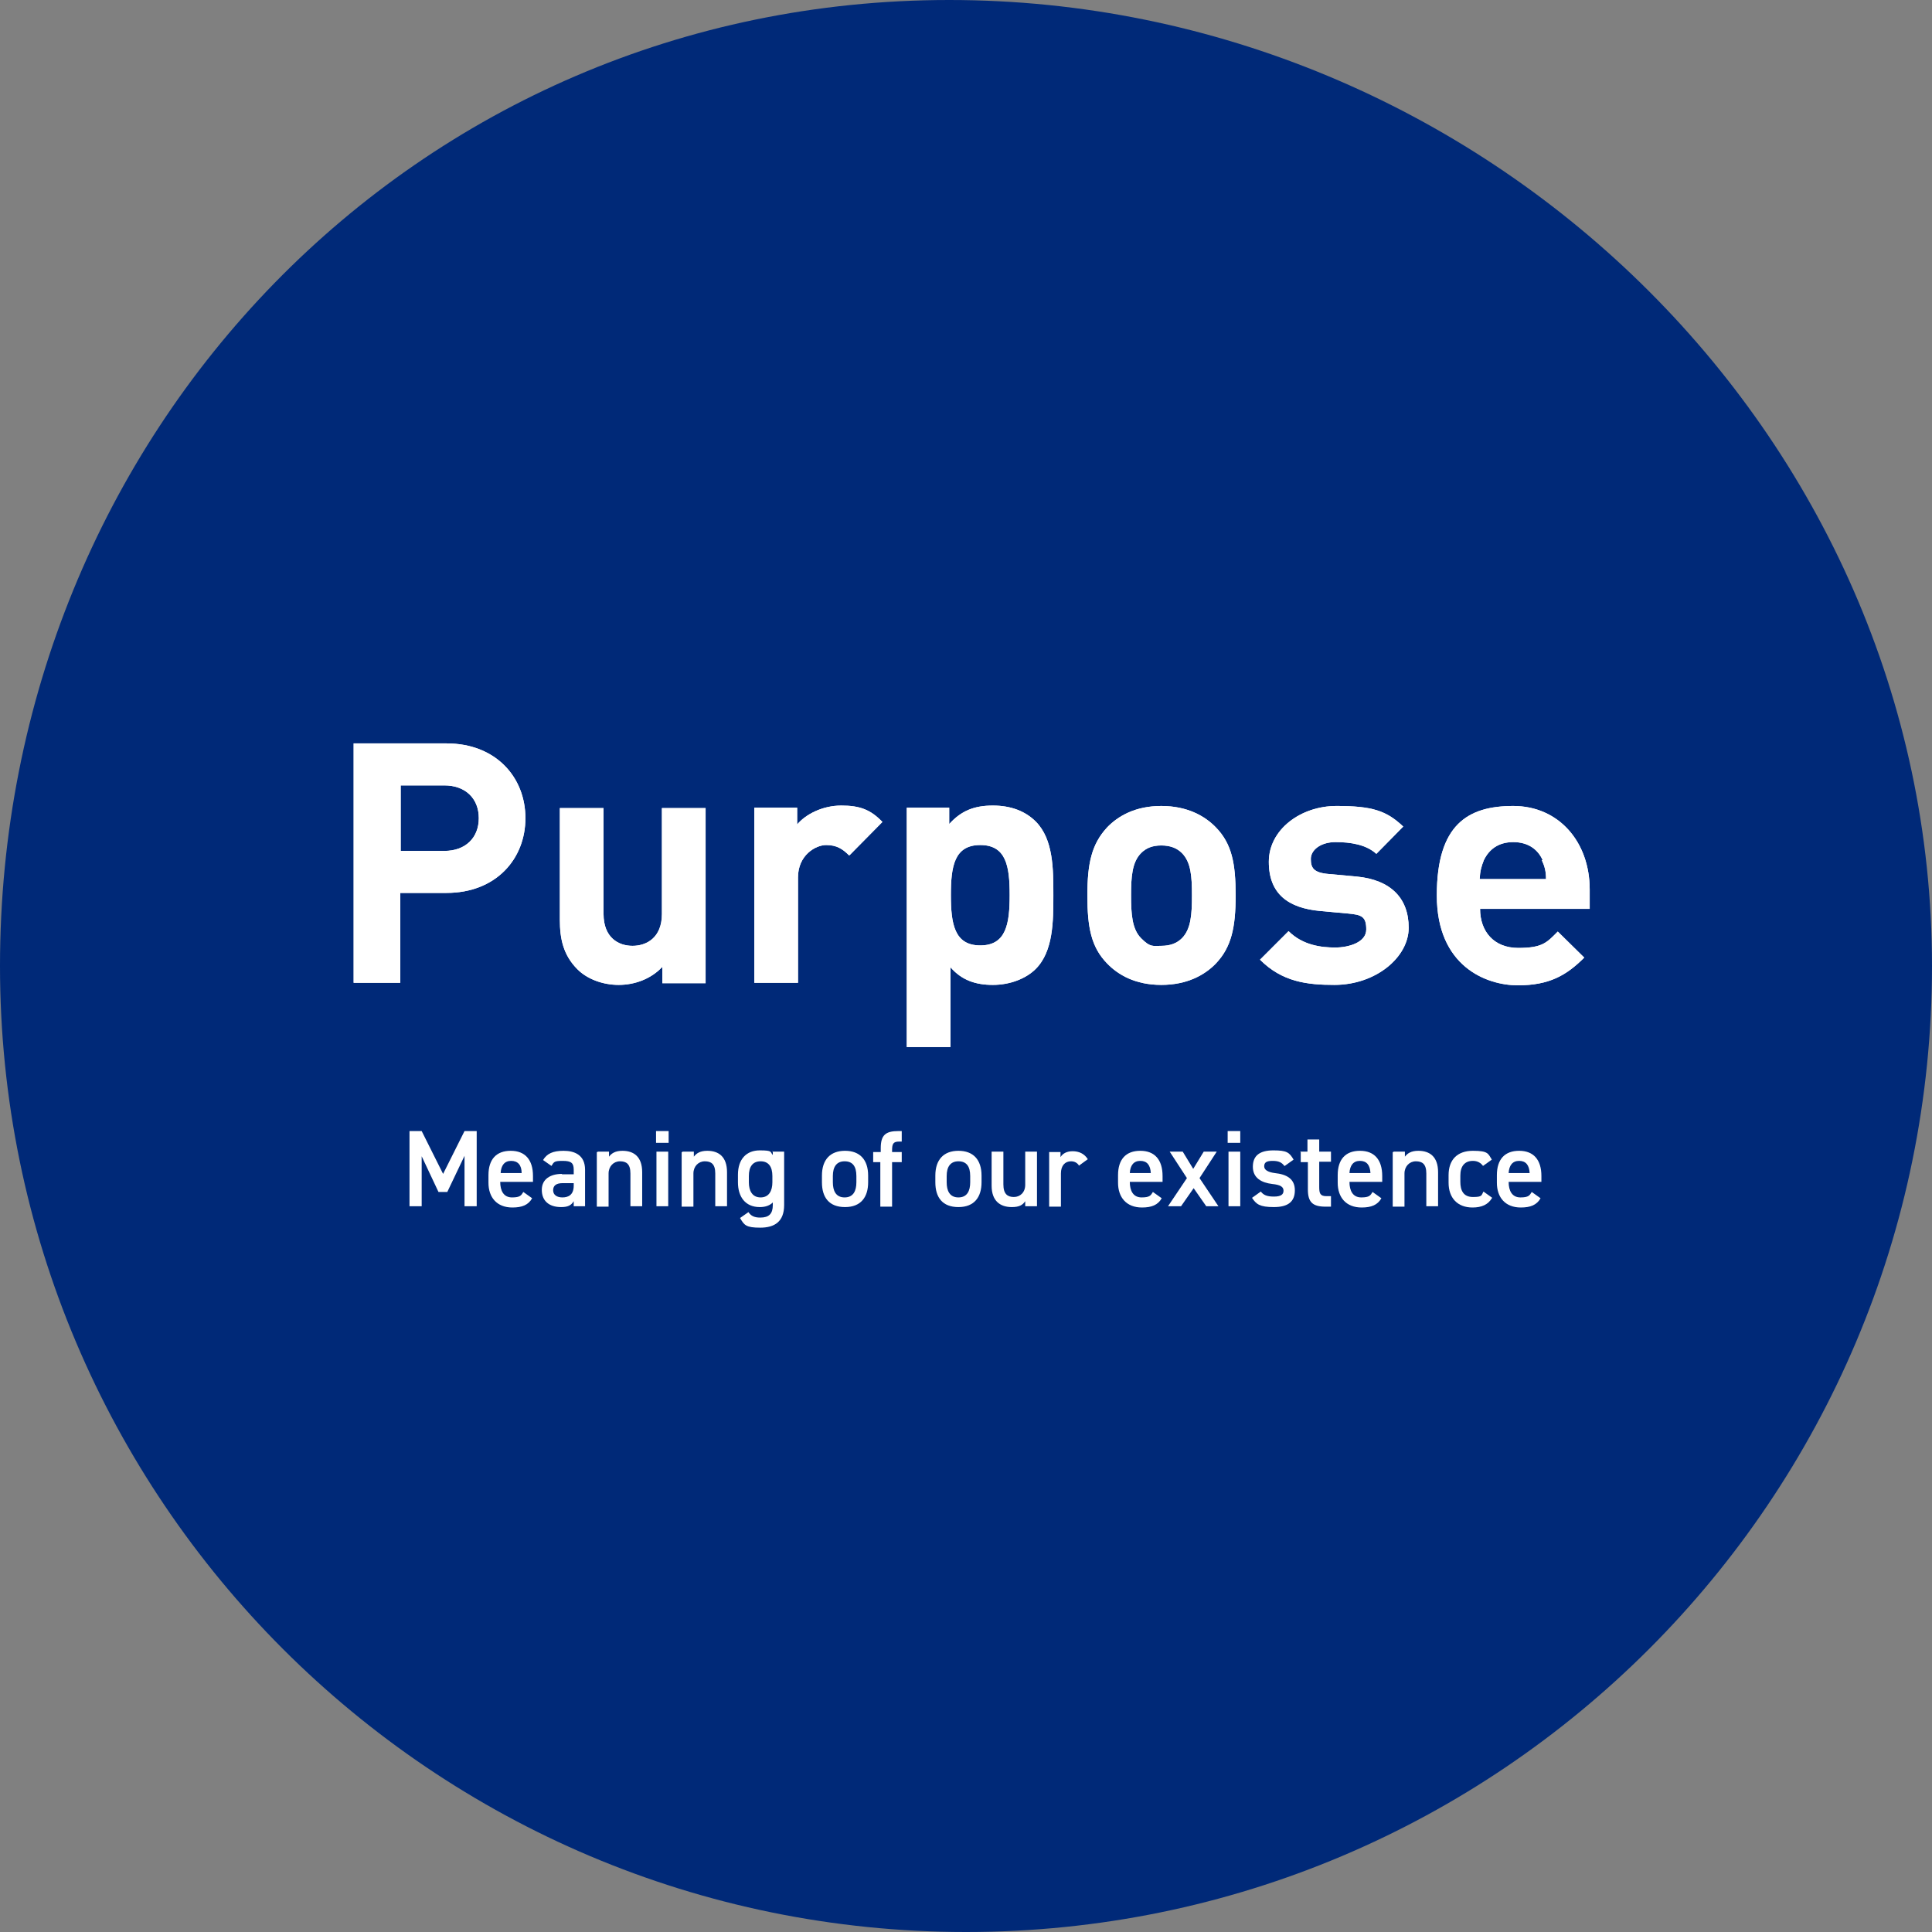 <?xml version="1.0" encoding="UTF-8"?>
<svg id="b" xmlns="http://www.w3.org/2000/svg" version="1.1" viewBox="0 0 460 460">
  <rect x="0" y="0" width="460" height="460" fill="#808080" stroke="none"/>
  <!-- Generator: Adobe Illustrator 29.5.0, SVG Export Plug-In . SVG Version: 2.1.0 Build 137)  -->
  <defs>
    <style>
      .st0 {
        fill: #fff;
      }

      .st1 {
        fill: #002978;
      }
    </style>
  </defs>
  <g>
    <g>
      <path class="st0" d="M106.4,210.1h-11v21.4h-11.1v-57h22.1c11.8,0,18.8,8.1,18.8,17.8s-7,17.8-18.8,17.8ZM105.8,184.5h-10.4v15.6h10.4c5,0,8.2-3.1,8.2-7.8s-3.2-7.8-8.2-7.8Z"/>
      <path class="st0" d="M157.8,231.5v-3.8c-2.7,2.9-6.6,4.3-10.4,4.3s-7.5-1.4-9.8-3.7c-3.4-3.4-4.2-7.3-4.2-11.8v-26.6h10.4v25.2c0,5.7,3.6,7.6,6.9,7.6s7-1.9,7-7.6v-25.2h10.4v41.7h-10.3,0Z"/>
      <path class="st0" d="M202.2,201.2c-1.6-1.6-3-2.5-5.5-2.5s-6.7,2.4-6.7,7.7v25.1h-10.4v-41.7h10.2v4c2-2.4,6-4.5,10.5-4.5s7,1,9.8,3.9l-7.8,7.9h-.1Z"/>
      <path class="st0" d="M246.6,228.2c-2.3,2.3-6.1,3.8-10.2,3.8s-7.4-1.1-10.1-4.2v19h-10.4v-57h10.1v3.9c2.9-3.2,6-4.4,10.4-4.4s7.8,1.4,10.2,3.8c4.2,4.2,4.2,11.3,4.2,17.5s0,13.4-4.2,17.6h0ZM233.4,198.7c-6.2,0-7,5.1-7,11.9s.8,12,7,12,7-5.2,7-12-.8-11.9-7-11.9Z"/>
      <path class="st0" d="M289.6,226.9c-2.6,2.7-6.8,5.1-13,5.1s-10.3-2.4-12.9-5.1c-3.8-3.9-4.7-8.6-4.7-16.2s1-12.2,4.7-16.2c2.6-2.7,6.7-5.1,12.9-5.1s10.4,2.4,13,5.1c3.8,3.9,4.7,8.6,4.7,16.2s-1,12.3-4.7,16.2ZM281.5,200.5c-1.2-1.2-2.8-1.8-4.9-1.8s-3.6.6-4.8,1.8c-2.2,2.2-2.4,5.8-2.4,10.1s.2,8,2.4,10.2,2.7,1.8,4.8,1.8,3.7-.6,4.9-1.8c2.2-2.2,2.4-5.8,2.4-10.2s-.2-7.9-2.4-10.1Z"/>
      <path class="st0" d="M317.9,232c-6.6,0-12.5-.7-17.8-6l6.8-6.8c3.4,3.4,7.9,3.9,11.1,3.9s7.4-1.2,7.4-4.3-1.1-3.5-4.4-3.8l-6.6-.6c-7.5-.7-12.2-4-12.2-11.7s7.6-13.3,16.1-13.3,11.9,1.1,15.9,4.9l-6.4,6.5c-2.4-2.2-6.1-2.8-9.7-2.8s-5.9,1.9-5.9,4,.6,3.3,4.3,3.6l6.6.6c8.2.8,12.4,5.2,12.4,12.2s-7.8,13.6-17.7,13.6h.1Z"/>
      <path class="st0" d="M352.5,213.9c0,5.4,3.3,9.3,9.1,9.3s6.8-1.3,9.4-3.9l6.3,6.2c-4.2,4.2-8.3,6.6-15.8,6.6s-19.3-4.5-19.3-21.4,7.4-21.3,18.2-21.3,18.2,8.5,18.2,19.9v4.6h-26.1ZM367.4,202.3c-1.1-2.5-3.4-4.3-7-4.3s-5.8,1.8-7,4.3c-.6,1.5-.9,2.6-1,4.5h15.8c0-1.8-.3-3-1-4.5h.2Z"/>
    </g>
    <g>
      <path class="st0" d="M139.5,277.2c.9.7,3.2,3.1,3.8,3.7l-1.7,2.2c-.5-.7-1.3-1.8-2.1-2.8v9.2h-2.8v-8.8c-.9,2.1-2,4.1-3.1,5.4-.3-.8-.9-2.1-1.4-2.8,1.4-1.6,3-4.3,3.9-6.6h-3.5v-2.7h4.1v-2.8c-1.2.3-2.3.6-3.5.8-.1-.6-.5-1.6-.9-2.2,3.2-.6,6.7-1.7,8.7-2.9l2.4,2.1c0,.1-.4.2-.6.1-.9.5-2.1.9-3.3,1.2v3.6h3.6v2.7h-3.6v.6h0ZM151.9,278.7c1.5,3.2,2.9,7.2,3.3,9.9l-3,1c0-.6-.2-1.4-.4-2.2-3.5.5-7,1-9.4,1.2,0,.2-.2.4-.4.4l-1.1-3.4c.6,0,1.4,0,2.2-.2,1.3-5.1,2.6-12.3,3.2-18.1l3.9.8c0,.3-.4.5-.8.5-.7,5.2-2,11.7-3.3,16.5,1.6-.1,3.3-.3,4.9-.5-.5-1.8-1.2-3.6-1.9-5.3l2.8-.8v.2Z"/>
      <path class="st0" d="M172.6,273.2c-1.8.6-4.2,1-6.6,1.2-.9,5-2.4,10.5-4.1,14.5l-3.1-1.1c1.9-3.8,3.3-8.4,4.1-13.2h-3.9v-2.9h4.3c.2-1.4.4-3,.5-4.4l3.9.3c0,.3-.3.5-.7.6-.1.9-.3,2.2-.5,3.2,1.9-.2,3.9-.6,5.5-1.2l.6,3ZM179,288.4h-2.4c-1.8,0-3.8-.1-5.1-.4-2.1-.5-3.2-2-3.2-3.6s.5-2.4,1.5-3.6l2.6.9c-.7.8-1.1,1.5-1.1,2.1,0,1.3,1.2,1.7,4.9,1.7s2,0,2.9-.1v3h0ZM169.9,276.3c2.4-.8,5.8-1.2,8.6-1.2v2.9c-2.6,0-5.5.2-7.9.9l-.6-2.6h-.1Z"/>
      <path class="st0" d="M202,272.8c-2.9.7-6.7,1.1-9.5,1.3-.3,2.3-.6,4-.9,4.6,1.6-1.1,4-2,6-2,3.3,0,5.8,1.7,5.8,5.4s-4.6,6.7-12.8,6.9c-.2-.7-.6-2.1-.9-2.7,6.8-.2,10.6-1.2,10.6-4.1s-1.1-2.7-3.2-2.7-5,1.1-6.6,3.4l-2.9-1.3c.7-.8,1.6-3.8,1.9-7.4h-5.2v-2.9h5.4c0-1.2.1-2.7,0-4.1l3.9.3c0,.4-.4.5-.7.6,0,1-.1,2.1-.2,3.1,2.4-.1,6-.6,8.7-1.4l.5,3h0Z"/>
      <path class="st0" d="M221.4,272.5c0,.2-.4.4-.7.4-1,8.2-3.4,13-7.5,13s-4.5-2.2-4.5-6.3c0-6.1,4.9-10.7,11-10.7s10.3,4,10.3,9.2-2.9,8.6-9,10.1c-.5-.7-1.1-1.7-1.9-2.5,5.5-1.1,7.7-3.7,7.7-7.5s-2.7-6.5-7.1-6.5-.8,0-1.2,0l3,.7h-.1ZM217.6,272.1c-3.6.9-6,4-6,7.4s.6,3.4,1.7,3.4c2.4,0,3.9-5.3,4.3-10.9h0Z"/>
      <path class="st0" d="M255.2,272.7h-12.8c-.8,1.7-1.7,3.3-2.8,4.9h.4c0,.3-.2.5-.6.5v11.3h-2.9v-8.2c-.7.6-1.4,1.2-2.2,1.7-.3-.8-1-2.1-1.4-2.8,2.6-1.8,4.7-4.4,6.2-7.5h-5.4v-2.8h6.6c.4-1.1.7-2.1,1-3.1l3.6.9c-.1.2-.4.4-.7.3-.2.6-.4,1.2-.6,1.9h11.7v2.8h-.1ZM255.6,280.7v2.7h-5.7v3c0,2.6-1,3.1-5.7,3.1,0-.8-.5-2-.8-2.8h2.2c1.1,0,1.3,0,1.3-.4v-3h-6.1v-2.7h6.1v-2h.9c.6-.4,1.2-.9,1.7-1.5h-6.8v-2.6h9.8c0-.1,2.2,1.2,2.2,1.2-.1.2-.3.2-.6.3-1.1,1.2-2.7,2.8-4.2,3.9v.6h5.7v.2h0Z"/>
      <path class="st0" d="M270.1,267.8c0,.2-.3.4-.7.3-.2.7-.5,1.4-.7,2.1h11.7v2.8h-12.9c-.8,1.6-1.7,3.2-2.7,4.8h.4c0,.3-.2.5-.6.5v11.3h-2.9v-8.2c-.6.6-1.4,1.2-2.1,1.7-.3-.8-1-2.1-1.4-2.8,2.6-1.7,4.7-4.5,6-7.2h-5.3v-2.8h6.5c.4-1.1.8-2.3,1.1-3.4l3.6.9h0ZM274.5,280.7v5.5h5.9v2.7h-14.5v-2.7h5.7v-5.5h-4.8v-2.7h4.8v-4l3.6.2c0,.3-.2.4-.6.5v3.4h4.9v2.7h-5Z"/>
      <path class="st0" d="M289.4,284.7c-.7,1.7-1.8,3.3-3.6,4.3l-2.2-1.6c1.6-.8,2.8-2.2,3.4-3.7l2.4.9h0ZM305.8,272.9v2.2h-21.9v-2.2h5.8c-.2-.6-.4-1.2-.6-1.8l.9-.3h-4.3v-2.2h7.8v-1.9l3.5.2c0,.2-.2.4-.6.5v1.2h7.8v2.2h-2.8c0,.2-.3.3-.6.3-.2.5-.6,1.2-.9,1.8h6,0ZM292.8,286.4c0,.6.2.7,1.1.7h2.9c.8,0,.9-.3,1-2,.6.4,1.6.7,2.4.9-.3,2.6-1,3.3-3.1,3.3h-3.6c-2.8,0-3.6-.6-3.6-2.8v-2.2l3,.2c-.4-.2-.8-.4-1.2-.6l.7-.8h-4.9v-7.3h14.6v7.3h-6.6c.8.4,1.6.8,2.1,1.2-1.7,1.8-1.8,1.8-1.8,1.8-.6-.5-1.5-1.1-2.5-1.6,0,.1-.2.2-.6.3v1.5h.1ZM290.3,277.7v.9h9v-.9h-9ZM290.3,280.3v.9h9v-.9h-9ZM297.1,272.9c.3-.6.5-1.3.7-2h-6.1c.3.7.6,1.4.7,2h4.7,0ZM303.7,289c-.8-1.2-2.7-2.9-4.4-4l2.2-1.5c1.7,1,3.6,2.6,4.6,3.8l-2.3,1.6h-.1Z"/>
      <path class="st0" d="M327.3,282.8l2.5.9c0,.2-.3.3-.6.2-.7.8-1.5,1.5-2.5,2.2.6.4,1.2.7,1.8.7s.8-.4.9-1.8c.6.5,1.4.9,2,1.1-.4,2.7-1.2,3.3-3.1,3.3s-3-.7-4.1-1.9c-1.6.7-3.3,1.4-5,1.8-.3-.6-.9-1.6-1.3-2.1,1.7-.4,3.4-.9,4.8-1.6-.5-.8-.9-1.8-1.2-2.9h-4.7v1l3.6-.2v1.9l-3.6.3v1.2c0,2.1-.7,2.5-5.2,2.5-.1-.7-.5-1.6-.8-2.2h1.6c1.1,0,1.6-.1,1.6-.4v-.9c-1.4,0-2.6.2-3.6.2,0,.2-.2.3-.4.4l-.8-2.5c1.3,0,3-.1,4.9-.2v-1.1h-4.8v-2.1h4.8v-.9c-1.3.1-2.6.2-3.8.2,0-.5-.3-1.2-.6-1.7,2.8-.2,5.9-.5,8.1-.9h-8.7v-2.2h9.6v-.9h-6.9v-2h6.9v-.9h-8.2v-2.1h4.3c-.3-.5-.6-1.1-1-1.5l2.5-.8c.6.6,1.2,1.6,1.5,2.3h-.3,5.2-.2c.4-.8,1-1.7,1.2-2.4l3.4.9c0,.2-.3.3-.6.3-.2.4-.6.8-.9,1.2h4.3v2.1h-8.3v.9h7v2h-7v.9h9.8v2.2h-12.6l1.6,1.6h-.6c-.8.2-1.8.3-2.9.5v1.2h4.2c-.2-1-.3-2.1-.4-3.1h3.5c0,.4-.2.5-.6.6,0,.9.1,1.8.3,2.6h3.8c-.8-.6-2-1.3-3-1.7l1.6-1.6c1.3.5,2.9,1.4,3.8,2.1l-1.2,1.2h2.3v2.1h-3.9,0ZM324.4,282.8c.2.6.5,1.1.8,1.6.7-.5,1.3-1,1.8-1.6h-2.6,0Z"/>
    </g>
  </g>
  <g>
    <path class="st1" d="M460,230c0,127-103,230-230,230S0,357,0,230,99,0,226,0s234,103,234,230Z"/>
    <g>
      <g>
        <g>
          <path class="st0" d="M106.3,212.6h-11v21.4h-11.1v-57h22.1c11.8,0,18.8,8.1,18.8,17.8s-7,17.8-18.8,17.8ZM105.8,187h-10.4v15.6h10.4c5,0,8.2-3.1,8.2-7.8s-3.2-7.8-8.2-7.8Z"/>
          <path class="st0" d="M157.7,234v-3.8c-2.7,2.9-6.6,4.3-10.4,4.3s-7.5-1.4-9.8-3.7c-3.4-3.4-4.2-7.3-4.2-11.8v-26.6h10.4v25.2c0,5.7,3.6,7.6,6.9,7.6s7-1.9,7-7.6v-25.2h10.4v41.7h-10.3Z"/>
          <path class="st0" d="M202.2,203.7c-1.6-1.6-3-2.5-5.5-2.5s-6.7,2.4-6.7,7.7v25.1h-10.4v-41.7h10.2v4c2-2.4,6-4.5,10.5-4.5s7,1,9.8,3.9l-7.8,7.9h-.1Z"/>
          <path class="st0" d="M246.6,230.7c-2.3,2.3-6.1,3.8-10.2,3.8s-7.4-1.1-10.1-4.2v19h-10.4v-57h10.1v3.9c2.9-3.2,6-4.4,10.4-4.4s7.8,1.4,10.2,3.8c4.2,4.2,4.2,11.3,4.2,17.5s0,13.4-4.2,17.6h0ZM233.4,201.2c-6.2,0-7,5.1-7,11.9s.8,12,7,12,7-5.2,7-12-.8-11.9-7-11.9Z"/>
          <path class="st0" d="M289.5,229.4c-2.6,2.7-6.8,5.1-13,5.1s-10.3-2.4-12.9-5.1c-3.8-3.9-4.7-8.6-4.7-16.2s1-12.2,4.7-16.2c2.6-2.7,6.7-5.1,12.9-5.1s10.4,2.4,13,5.1c3.8,3.9,4.7,8.6,4.7,16.2s-1,12.3-4.7,16.2ZM281.4,203.1c-1.2-1.2-2.8-1.8-4.9-1.8s-3.6.6-4.8,1.8c-2.2,2.2-2.4,5.8-2.4,10.1s.2,8,2.4,10.2,2.7,1.8,4.8,1.8,3.7-.6,4.9-1.8c2.2-2.2,2.4-5.8,2.4-10.2s-.2-7.9-2.4-10.1Z"/>
          <path class="st0" d="M317.8,234.5c-6.6,0-12.5-.7-17.8-6l6.8-6.8c3.4,3.4,7.9,3.9,11.1,3.9s7.4-1.2,7.4-4.3-1.1-3.5-4.4-3.8l-6.6-.6c-7.5-.7-12.2-4-12.2-11.7s7.6-13.3,16.1-13.3,11.9,1.1,15.9,4.9l-6.4,6.5c-2.4-2.2-6.1-2.8-9.7-2.8s-5.9,1.9-5.9,4,.6,3.3,4.3,3.6l6.6.6c8.2.8,12.4,5.2,12.4,12.2s-7.8,13.6-17.7,13.6h.1Z"/>
          <path class="st0" d="M352.4,216.4c0,5.4,3.3,9.3,9.1,9.3s6.8-1.3,9.4-3.9l6.3,6.2c-4.2,4.2-8.3,6.6-15.8,6.6s-19.3-4.5-19.3-21.4,7.4-21.3,18.2-21.3,18.2,8.5,18.2,19.9v4.6h-26.1ZM367.3,204.8c-1.1-2.5-3.4-4.3-7-4.3s-5.8,1.8-7,4.3c-.6,1.5-.9,2.6-1,4.5h15.8c0-1.8-.3-3-1-4.5h.2Z"/>
        </g>
        <g>
          <path class="st0" d="M105.4,279.7l5.2-10.4h2.9v17.9h-2.9v-12l-4.1,8.6h-2.1l-4-8.5v11.9h-2.9v-17.9h2.9l5.2,10.4h-.2Z"/>
          <path class="st0" d="M126.7,285.3c-.9,1.6-2.4,2.2-4.7,2.2-3.7,0-5.7-2.4-5.7-5.9v-1.8c0-3.8,1.9-5.8,5.3-5.8s5.3,2.1,5.3,6v1.4h-7.8c0,2.1.8,3.7,2.8,3.7s2.2-.5,2.7-1.3l2.1,1.5h0ZM119.2,279.3h5c0-1.9-.9-2.9-2.5-2.9s-2.4,1.1-2.5,2.9Z"/>
          <path class="st0" d="M133.8,279.6h2.8v-1.1c0-1.6-.6-2.1-2.6-2.1s-2.1.2-2.7,1.2l-2-1.4c.9-1.5,2.3-2.2,4.9-2.2s5.1,1,5.1,4.5v8.7h-2.7v-1.2c-.6,1-1.4,1.4-3,1.4-2.9,0-4.6-1.5-4.6-4.1s2.1-3.8,4.8-3.8h0ZM136.6,281.7h-2.6c-1.6,0-2.3.6-2.3,1.7s.9,1.7,2.2,1.7,2.7-.5,2.7-2.8v-.6h0Z"/>
          <path class="st0" d="M142.3,274.2h2.7v1.2c.6-.8,1.5-1.4,3.2-1.4,2.7,0,4.7,1.4,4.7,5.1v8.1h-2.8v-7.8c0-2.3-1-2.9-2.5-2.9s-2.7,1.2-2.7,2.9v7.9h-2.8v-13h.2Z"/>
          <path class="st0" d="M156.2,269.3h3v2.8h-3v-2.8ZM156.3,274.2h2.8v13h-2.8v-13Z"/>
          <path class="st0" d="M162.5,274.2h2.7v1.2c.6-.8,1.5-1.4,3.2-1.4,2.7,0,4.7,1.4,4.7,5.1v8.1h-2.8v-7.8c0-2.3-1-2.9-2.5-2.9s-2.7,1.2-2.7,2.9v7.9h-2.8v-13h.2Z"/>
          <path class="st0" d="M183.9,274.2h2.8v12.7c0,4-2.3,5.4-5.7,5.4s-3.8-.6-4.8-2.3l2-1.4c.6.9,1.4,1.3,2.8,1.3,2.1,0,3-.9,3-3v-.6c-.7.7-1.7,1.1-3.1,1.1-3.5,0-5.2-2.5-5.2-5.9v-1.8c0-3.7,2-5.8,5.2-5.8s2.4.4,3.1,1.1v-.9h-.1ZM183.9,281.5v-1.5c0-2.2-.9-3.5-2.8-3.5s-2.8,1.3-2.8,3.5v1.5c0,2,.8,3.6,2.8,3.6s2.8-1.6,2.8-3.6Z"/>
          <path class="st0" d="M206.7,281.5c0,3.5-1.7,5.9-5.5,5.9s-5.5-2.3-5.5-5.9v-1.6c0-3.8,2-5.9,5.5-5.9s5.5,2.1,5.5,5.9v1.6ZM203.9,281.5v-1.5c0-2.3-.9-3.5-2.8-3.5s-2.8,1.3-2.8,3.5v1.5c0,2,.7,3.6,2.8,3.6s2.8-1.6,2.8-3.6Z"/>
          <path class="st0" d="M209.7,274.2v-.8c0-3.1,1.1-4.1,4.2-4.1h.8v2.5h-.6c-1.5,0-1.7.6-1.7,2.2v.3h2.3v2.4h-2.3v10.6h-2.8v-10.6h-1.7v-2.4h1.8Z"/>
          <path class="st0" d="M233.7,281.5c0,3.5-1.7,5.9-5.5,5.9s-5.5-2.3-5.5-5.9v-1.6c0-3.8,2-5.9,5.5-5.9s5.5,2.1,5.5,5.9v1.6ZM231,281.5v-1.5c0-2.3-.9-3.5-2.8-3.5s-2.8,1.3-2.8,3.5v1.5c0,2,.7,3.6,2.8,3.6s2.8-1.6,2.8-3.6Z"/>
          <path class="st0" d="M246.8,287.2h-2.7v-1.2c-.6.9-1.4,1.4-3.2,1.4-2.7,0-4.8-1.4-4.8-5.1v-8.1h2.8v7.8c0,2.3,1,3,2.5,3s2.7-1.1,2.7-2.9v-7.9h2.8v13h-.1Z"/>
          <path class="st0" d="M256.9,277.5c-.4-.6-1-1-1.9-1-1.4,0-2.4,1-2.4,2.9v7.9h-2.8v-13h2.7v1.2c.5-.8,1.4-1.4,2.9-1.4s2.8.6,3.6,1.9l-2.2,1.6h.1Z"/>
          <path class="st0" d="M276.6,285.3c-.9,1.6-2.4,2.2-4.7,2.2-3.7,0-5.7-2.4-5.7-5.9v-1.8c0-3.8,1.9-5.8,5.3-5.8s5.3,2.1,5.3,6v1.4h-7.8c0,2.1.8,3.7,2.8,3.7s2.2-.5,2.7-1.3l2.1,1.5h0ZM269,279.3h5c-.1-1.9-.9-2.9-2.5-2.9s-2.4,1.1-2.5,2.9Z"/>
          <path class="st0" d="M287.2,287.2l-3-4.3-3,4.3h-3.1l4.5-6.7-4.1-6.3h3.1l2.5,4.1,2.5-4.1h3.1l-4.1,6.3,4.5,6.7h-3.1.2Z"/>
          <path class="st0" d="M292.3,269.3h3v2.8h-3v-2.8ZM292.5,274.2h2.8v13h-2.8v-13Z"/>
          <path class="st0" d="M305.8,277.6c-.6-.8-1.3-1.2-2.8-1.2s-2,.4-2,1.3,1,1.4,2.5,1.6c2.9.3,4.8,1.4,4.8,4.1s-1.6,4-5,4-4.2-.7-5.2-2.2l2.1-1.5c.6.8,1.4,1.2,3.1,1.2s2.3-.5,2.3-1.4-.7-1.4-2.7-1.6c-2.5-.3-4.6-1.4-4.6-4.1s1.7-3.9,4.9-3.9,3.8.5,4.8,2.2l-2.1,1.5h0Z"/>
          <path class="st0" d="M309.6,274.2h1.7v-2.9h2.8v2.9h2.8v2.4h-2.8v6c0,1.5.2,2.2,1.7,2.2h1.1v2.5h-1.3c-3.1,0-4.2-1.1-4.2-4.1v-6.5h-1.7v-2.4h-.1Z"/>
          <path class="st0" d="M328.9,285.3c-.9,1.6-2.4,2.2-4.7,2.2-3.7,0-5.7-2.4-5.7-5.9v-1.8c0-3.8,1.9-5.8,5.3-5.8s5.3,2.1,5.3,6v1.4h-7.8c0,2.1.8,3.7,2.8,3.7s2.2-.5,2.7-1.3l2.1,1.5h0ZM321.3,279.3h5c-.1-1.9-.9-2.9-2.5-2.9s-2.4,1.1-2.5,2.9Z"/>
          <path class="st0" d="M331.8,274.2h2.7v1.2c.6-.8,1.5-1.4,3.2-1.4,2.7,0,4.7,1.4,4.7,5.1v8.1h-2.8v-7.8c0-2.3-1-2.9-2.5-2.9s-2.7,1.2-2.7,2.9v7.9h-2.8v-13h.2Z"/>
          <path class="st0" d="M355.2,285.3c-.9,1.5-2.4,2.2-4.6,2.2-3.6,0-5.7-2.3-5.7-5.9v-1.8c0-3.7,2.1-5.8,5.8-5.8s3.6.7,4.5,2.1l-2.1,1.5c-.5-.7-1.3-1.2-2.4-1.2-2,0-3,1.3-3,3.5v1.5c0,2,.7,3.6,3,3.6s2-.4,2.5-1.3l2.1,1.5h0Z"/>
          <path class="st0" d="M366.8,285.3c-.9,1.6-2.4,2.2-4.7,2.2-3.7,0-5.7-2.4-5.7-5.9v-1.8c0-3.8,1.9-5.8,5.3-5.8s5.3,2.1,5.3,6v1.4h-7.8c0,2.1.8,3.7,2.8,3.7s2.2-.5,2.7-1.3l2.1,1.5h0ZM359.2,279.3h5c-.1-1.9-.9-2.9-2.5-2.9s-2.4,1.1-2.5,2.9Z"/>
        </g>
      </g>
      <g>
        <path class="st0" d="M106.3,212.6h-11v21.4h-11.1v-57h22.1c11.8,0,18.8,8.1,18.8,17.8s-7,17.8-18.8,17.8ZM105.8,187h-10.4v15.6h10.4c5,0,8.2-3.1,8.2-7.8s-3.2-7.8-8.2-7.8Z"/>
        <path class="st0" d="M157.7,234v-3.8c-2.7,2.9-6.6,4.3-10.4,4.3s-7.5-1.4-9.8-3.7c-3.4-3.4-4.2-7.3-4.2-11.8v-26.6h10.4v25.2c0,5.7,3.6,7.6,6.9,7.6s7-1.9,7-7.6v-25.2h10.4v41.7h-10.3Z"/>
        <path class="st0" d="M202.2,203.7c-1.6-1.6-3-2.5-5.5-2.5s-6.7,2.4-6.7,7.7v25.1h-10.4v-41.7h10.2v4c2-2.4,6-4.5,10.5-4.5s7,1,9.8,3.9l-7.8,7.9h-.1Z"/>
        <path class="st0" d="M246.6,230.7c-2.3,2.3-6.1,3.8-10.2,3.8s-7.4-1.1-10.1-4.2v19h-10.4v-57h10.1v3.9c2.9-3.2,6-4.4,10.4-4.4s7.8,1.4,10.2,3.8c4.2,4.2,4.2,11.3,4.2,17.5s0,13.4-4.2,17.6h0ZM233.4,201.2c-6.2,0-7,5.1-7,11.9s.8,12,7,12,7-5.2,7-12-.8-11.9-7-11.9Z"/>
        <path class="st0" d="M289.5,229.4c-2.6,2.7-6.8,5.1-13,5.1s-10.3-2.4-12.9-5.1c-3.8-3.9-4.7-8.6-4.7-16.2s1-12.2,4.7-16.2c2.6-2.7,6.7-5.1,12.9-5.1s10.4,2.4,13,5.1c3.8,3.9,4.7,8.6,4.7,16.2s-1,12.3-4.7,16.2ZM281.4,203.1c-1.2-1.2-2.8-1.8-4.9-1.8s-3.6.6-4.8,1.8c-2.2,2.2-2.4,5.8-2.4,10.1s.2,8,2.4,10.2,2.7,1.8,4.8,1.8,3.7-.6,4.9-1.8c2.2-2.2,2.4-5.8,2.4-10.2s-.2-7.9-2.4-10.1Z"/>
        <path class="st0" d="M317.8,234.5c-6.6,0-12.5-.7-17.8-6l6.8-6.8c3.4,3.4,7.9,3.9,11.1,3.9s7.4-1.2,7.4-4.3-1.1-3.5-4.4-3.8l-6.6-.6c-7.5-.7-12.2-4-12.2-11.7s7.6-13.3,16.1-13.3,11.9,1.1,15.9,4.9l-6.4,6.5c-2.4-2.2-6.1-2.8-9.7-2.8s-5.9,1.9-5.9,4,.6,3.3,4.3,3.6l6.6.6c8.2.8,12.4,5.2,12.4,12.2s-7.8,13.6-17.7,13.6h.1Z"/>
        <path class="st0" d="M352.4,216.4c0,5.4,3.3,9.3,9.1,9.3s6.8-1.3,9.4-3.9l6.3,6.2c-4.2,4.2-8.3,6.6-15.8,6.6s-19.3-4.5-19.3-21.4,7.4-21.3,18.2-21.3,18.2,8.5,18.2,19.9v4.6h-26.1ZM367.3,204.8c-1.1-2.5-3.4-4.3-7-4.3s-5.8,1.8-7,4.3c-.6,1.5-.9,2.6-1,4.5h15.8c0-1.8-.3-3-1-4.5h.2Z"/>
      </g>
    </g>
  </g>
</svg>